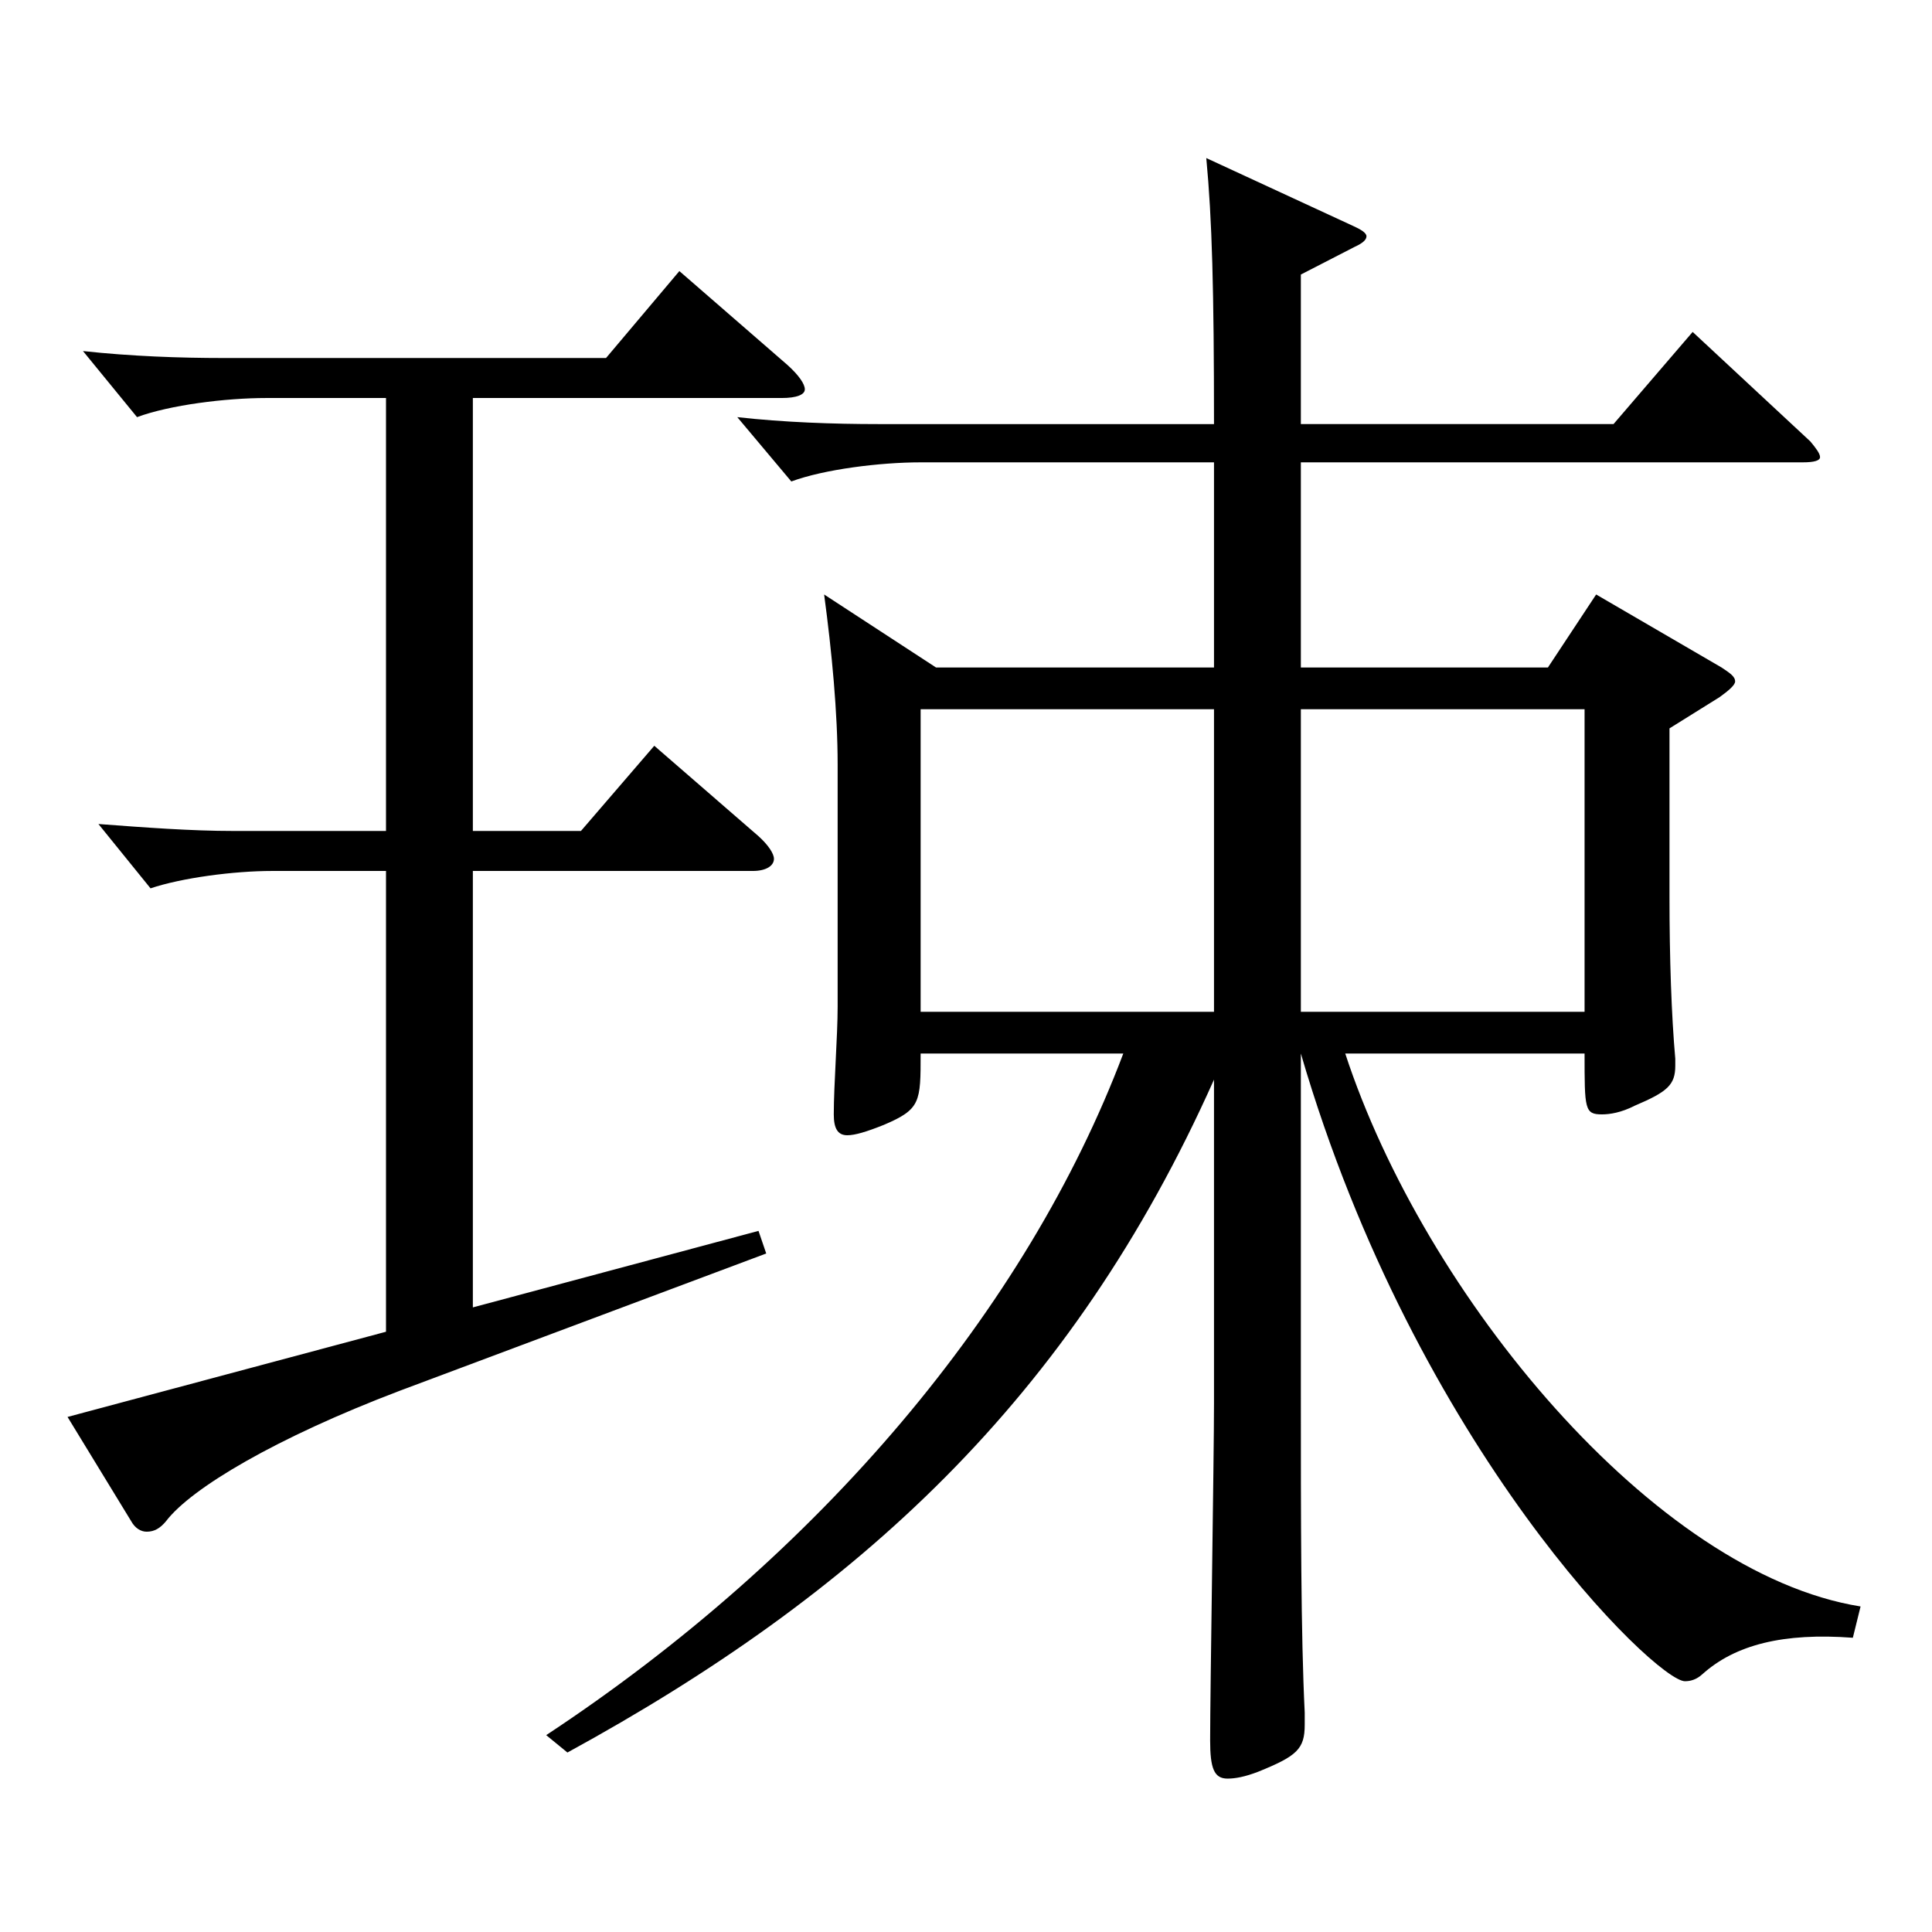 <?xml version="1.0" encoding="utf-8"?>
<!-- Generator: Adobe Illustrator 16.0.0, SVG Export Plug-In . SVG Version: 6.00 Build 0)  -->
<!DOCTYPE svg PUBLIC "-//W3C//DTD SVG 1.1//EN" "http://www.w3.org/Graphics/SVG/1.1/DTD/svg11.dtd">
<svg version="1.1" id="图层_1" xmlns="http://www.w3.org/2000/svg" xmlns:xlink="http://www.w3.org/1999/xlink" x="0px" y="0px"
	 width="1000px" height="1000px" viewBox="0 0 1000 1000" enable-background="new 0 0 1000 1000" xml:space="preserve">
<path d="M199.796,206.008h-61.938c-20.979,0-49.95,3.601-66.933,9.9l-27.972-34.2c24.975,2.7,49.949,3.601,72.927,3.601h197.8
	l37.962-45l55.943,48.6c5.994,5.4,8.991,9.9,8.991,12.6c0,2.7-3.996,4.5-11.988,4.5H244.75v224.099h55.944l37.962-44.1l53.945,46.8
	c4.995,4.5,7.992,9,7.992,11.7c0,3.6-3.996,6.3-10.989,6.3H244.75v225.898l147.852-39.6l3.996,11.7l-189.809,71.099
	c-63.936,24.301-107.892,50.4-120.879,67.5c-2.996,3.6-5.993,5.4-9.989,5.4c-2.997,0-5.994-1.801-7.992-5.4l-32.967-54l164.834-44.1
	V450.807h-58.94c-19.98,0-46.953,3.6-62.937,9l-26.973-33.3c23.976,1.8,47.951,3.6,69.929,3.6h78.921V206.008z M628.363,239.308
	H476.517c-20.979,0-49.949,3.601-66.933,9.9l-27.972-33.3c23.976,2.7,49.95,3.6,72.927,3.6h173.824
	c0-69.299-0.999-106.199-3.995-137.699l75.923,35.101c3.996,1.8,6.993,3.6,6.993,5.399s-1.998,3.601-5.994,5.4l-27.972,14.399
	v77.399h161.837l40.959-47.699l60.938,56.699c2.997,3.601,4.995,6.3,4.995,8.101c0,1.8-2.997,2.699-8.991,2.699H673.318v106.199
	h127.871l24.975-37.8l64.935,37.8c3.996,2.7,6.993,4.5,6.993,7.2c0,1.8-2.997,4.5-7.992,8.101l-25.974,16.199v87.3
	c0,31.5,0.999,61.199,2.997,83.699v3.6c0,9.9-3.996,13.5-20.979,20.7c-6.993,3.6-12.987,4.5-16.983,4.5
	c-8.991,0-8.991-2.7-8.991-31.5H696.295c40.959,125.1,159.839,269.099,266.731,286.198l-3.996,16.2
	c-35.964-2.7-60.938,3.6-77.921,18.899c-2.997,2.7-5.994,3.601-8.991,3.601c-14.985,0-138.86-119.699-198.8-324.898v173.699
	c0,68.399,0,126.899,1.998,167.398v6.3c0,12.601-3.996,16.2-23.976,24.301c-6.993,2.699-11.988,3.6-15.984,3.6
	c-6.993,0-8.99-5.4-8.99-19.8c0-25.2,1.997-146.699,1.997-174.599V558.806C554.438,724.404,443.55,825.204,293.701,907.104
	l-10.989-9c141.857-93.6,248.749-220.498,298.699-352.798H476.517c0,25.2,0,28.8-18.98,36.9c-8.991,3.6-14.985,5.399-18.981,5.399
	c-4.994,0-6.992-3.6-6.992-10.8c0-15.3,1.998-40.5,1.998-55.8V395.907c0-27-2.997-58.5-6.993-88.2l57.941,37.8h143.854V239.308z
	 M628.363,523.706V367.107H476.517v156.599H628.363z M673.318,367.107v156.599H820.17V367.107H673.318z"/>
</svg>
